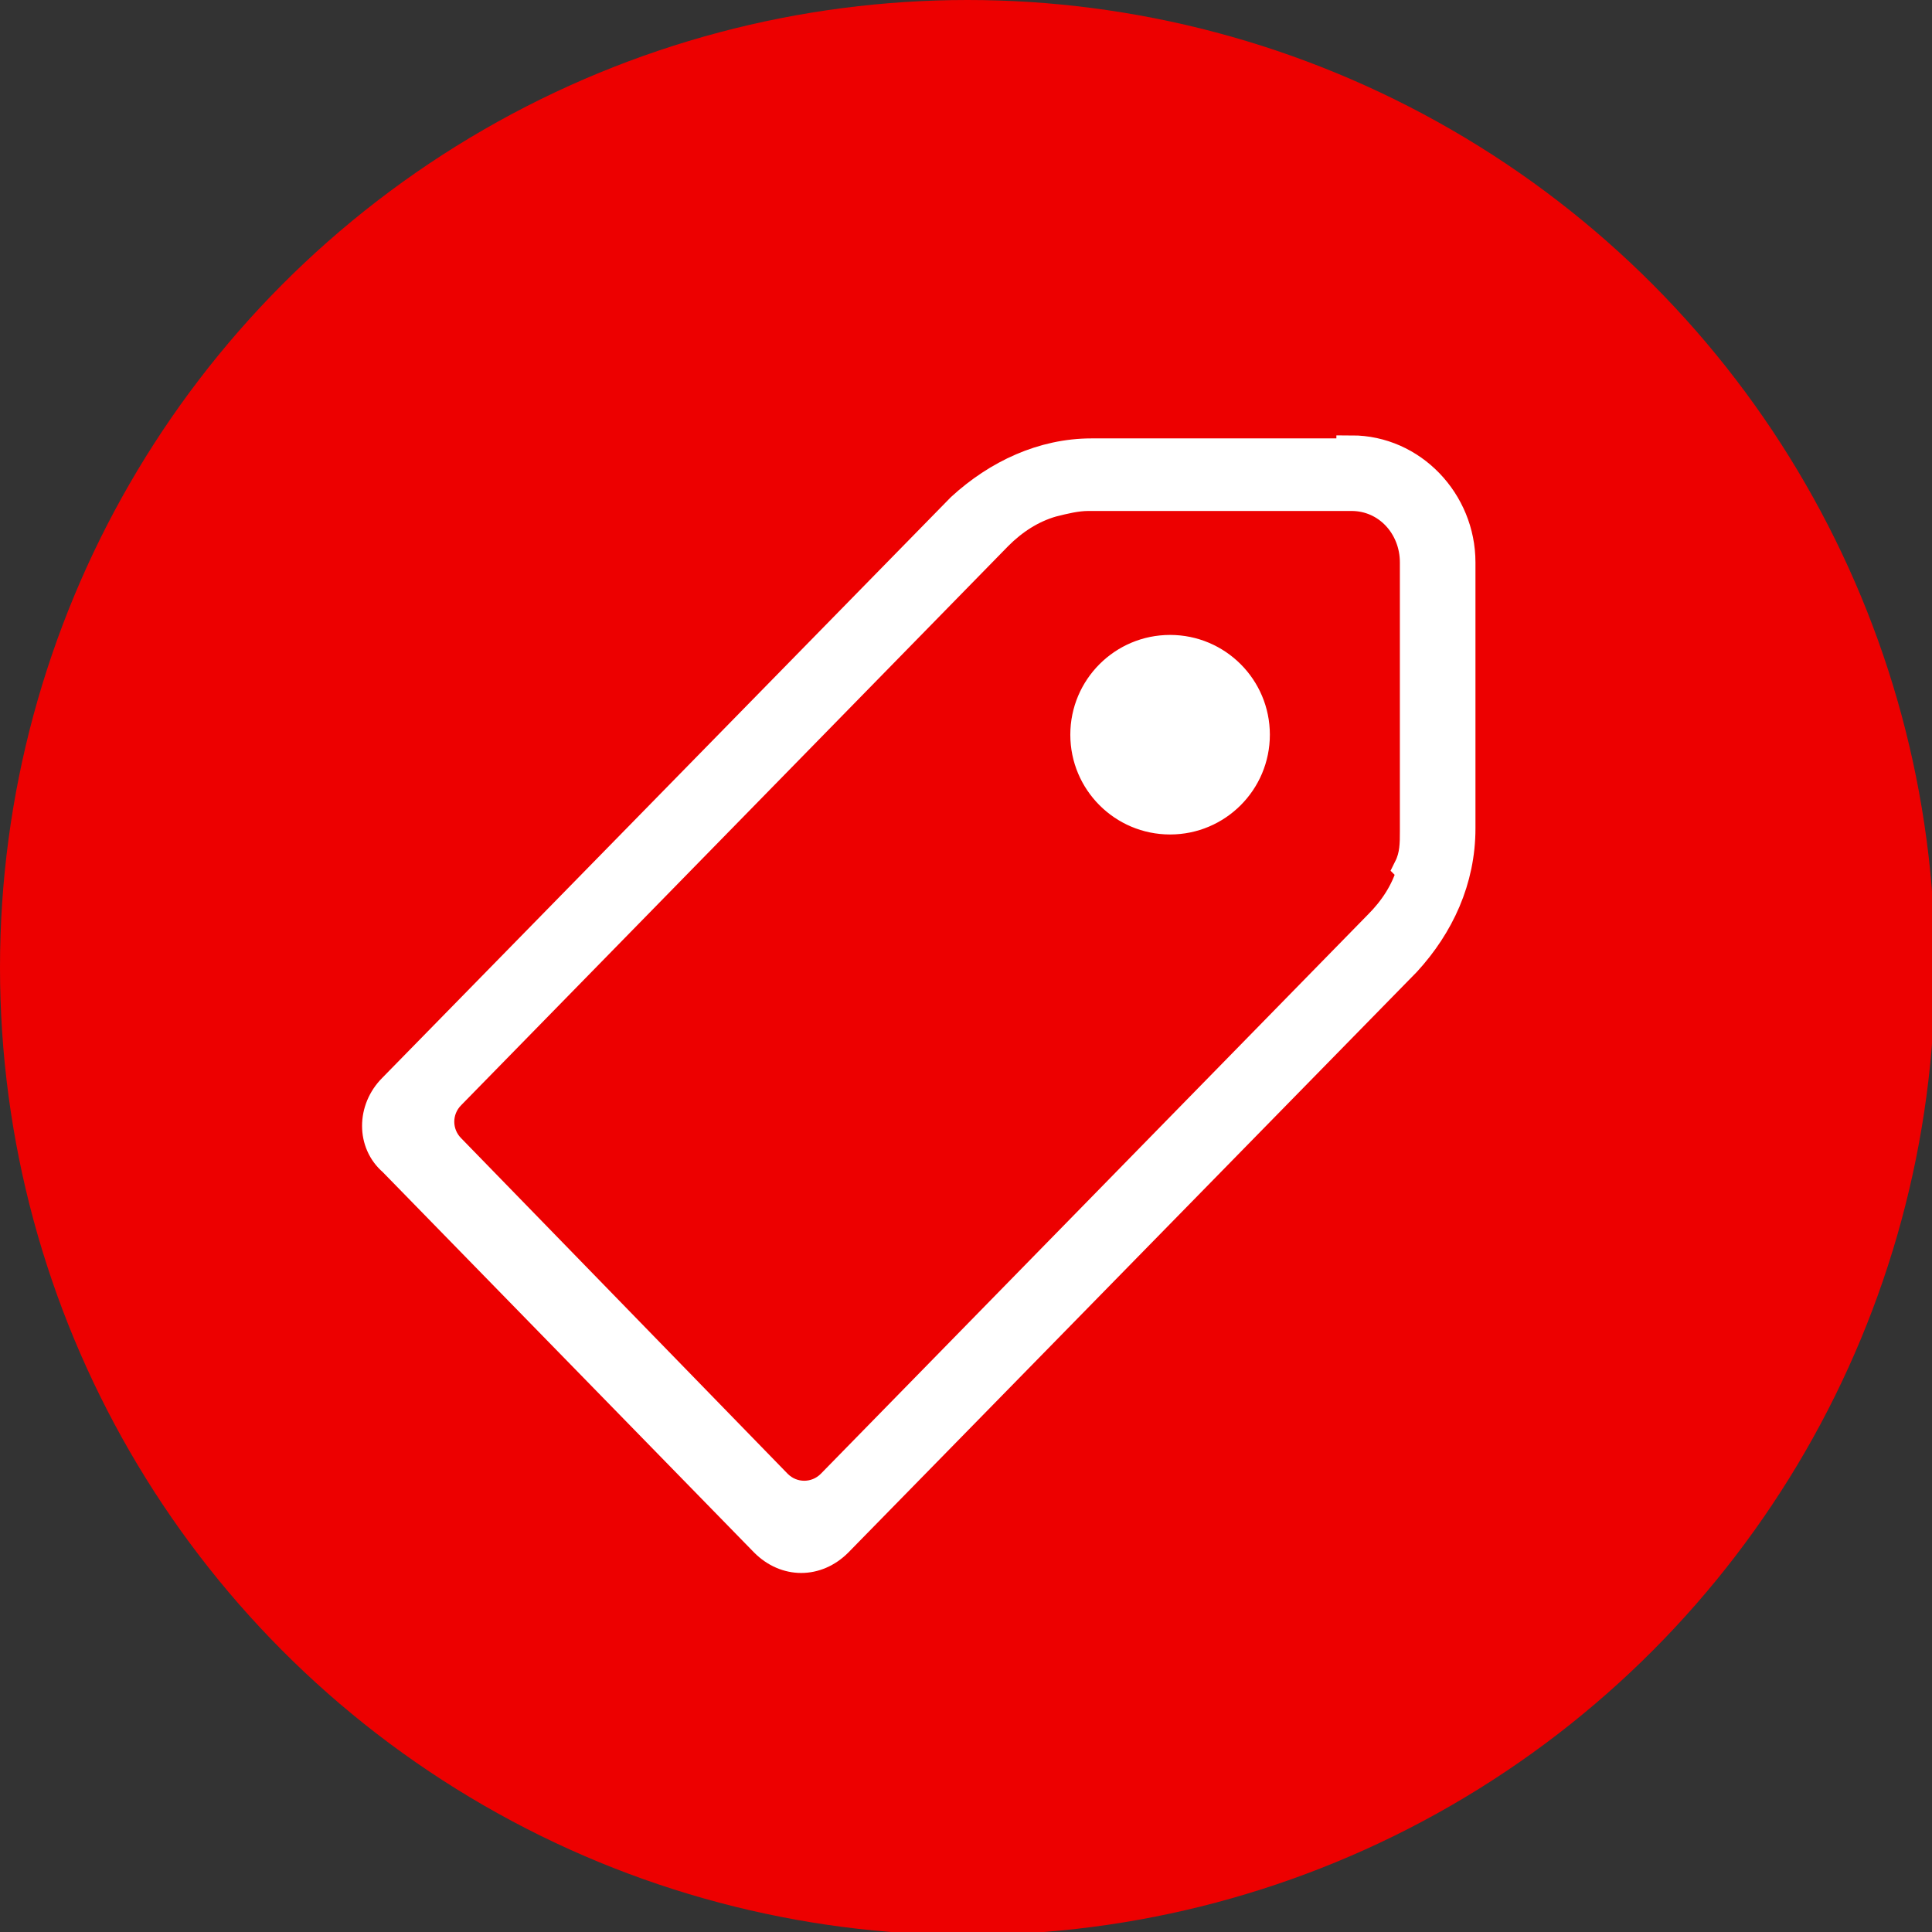 <?xml version="1.0" encoding="UTF-8"?><svg id="Calque_2" xmlns="http://www.w3.org/2000/svg" width="63.9" height="63.9" viewBox="0 0 63.9 63.9"><rect x="0" y="0" width="63.9" height="63.9" fill="#333333" stroke="none"/><defs><style>.cls-1{fill:#ed0000;}.cls-2{stroke-width:.2px;}.cls-2,.cls-3{fill:#fff;stroke:#fff;stroke-miterlimit:10;}</style></defs><g id="Calque_1-2"><circle class="cls-1" cx="32" cy="32" r="32"/><path class="cls-3" d="m44.7,15h-8.6c-1.6,0-3.1.7-4.3,1.8l-18.8,19.2c-.7.7-.7,1.8,0,2.4l12.3,12.6c.7.7,1.7.7,2.4,0l18.8-19.2c1.1-1.2,1.8-2.7,1.8-4.4v-8.8c0-2-1.6-3.7-3.6-3.7Zm2,13.8h0c-.2.7-.6,1.3-1.1,1.8l-18.1,18.5c-.5.5-1.3.5-1.8,0l-10.8-11.1c-.5-.5-.5-1.3,0-1.8l18.1-18.5c.5-.5,1.1-.9,1.8-1.1.4-.1.8-.2,1.2-.2h8.7c1.2,0,2.1,1,2.1,2.2v8.9c0,.4,0,.8-.2,1.2Z"/><circle class="cls-2" cx="38.7" cy="24.3" r="3.2"/></g></svg>